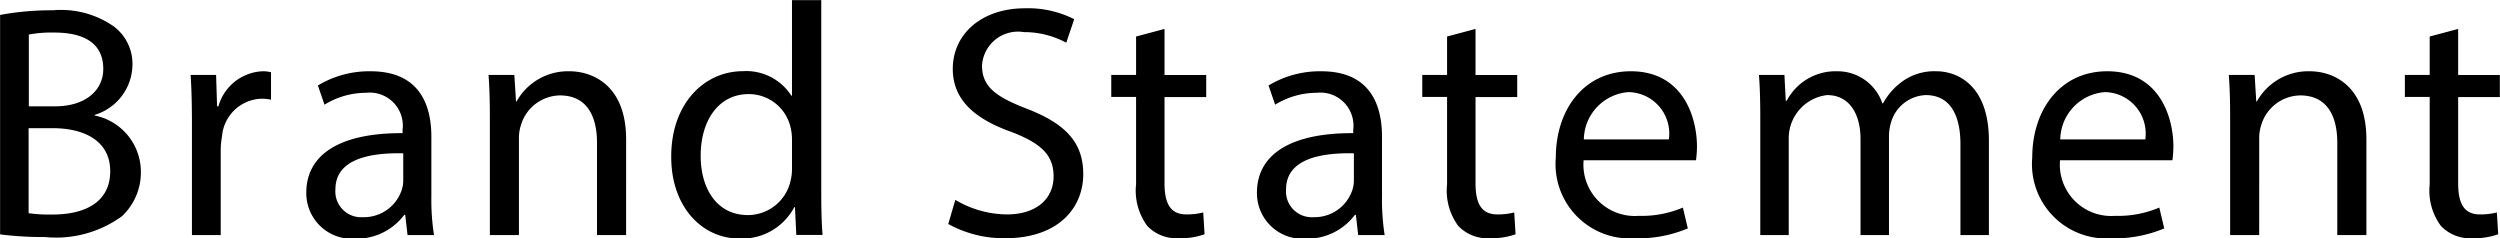 <svg xmlns="http://www.w3.org/2000/svg" width="113.344" height="10.813" viewBox="0 0 113.344 10.813">
  <defs>
    <style>
      .cls-1 {
        fill-rule: evenodd;
      }
    </style>
  </defs>
  <path id="txt_brandstatement_b.svg" class="cls-1" d="M867.913,40.189a15.277,15.277,0,0,0,2.025.12,5.078,5.078,0,0,0,3.5-.945,2.725,2.725,0,0,0,.855-2.025A2.606,2.606,0,0,0,872.2,34.8v-0.03a2.4,2.4,0,0,0,1.71-2.22,2.12,2.12,0,0,0-.84-1.785,4.179,4.179,0,0,0-2.775-.735,12.645,12.645,0,0,0-2.385.21v9.945Zm1.3-9.06a5.6,5.6,0,0,1,1.155-.09c1.32,0,2.22.465,2.22,1.65,0,0.975-.81,1.695-2.19,1.695h-1.185V31.129Zm0,4.245h1.08c1.425,0,2.61.57,2.61,1.95,0,1.47-1.245,1.965-2.6,1.965a6.973,6.973,0,0,1-1.1-.06V35.374Zm7.4,4.845h1.3v-3.87a3.715,3.715,0,0,1,.06-0.615,1.852,1.852,0,0,1,1.77-1.695,1.983,1.983,0,0,1,.45.045V32.839a1.428,1.428,0,0,0-.375-0.045,2.178,2.178,0,0,0-2.01,1.59h-0.06l-0.045-1.425h-1.155c0.045,0.675.06,1.41,0.06,2.265v4.995Zm10.97,0a10.222,10.222,0,0,1-.12-1.74V35.764c0-1.455-.54-2.97-2.76-2.97a4.506,4.506,0,0,0-2.385.645l0.3,0.87a3.617,3.617,0,0,1,1.89-.54,1.5,1.5,0,0,1,1.65,1.68V35.6c-2.805-.015-4.365.945-4.365,2.7a2.068,2.068,0,0,0,2.22,2.085,2.7,2.7,0,0,0,2.22-1.08h0.045l0.105,0.915h1.2Zm-1.395-2.445a1.378,1.378,0,0,1-.075.42,1.806,1.806,0,0,1-1.755,1.215,1.168,1.168,0,0,1-1.245-1.26c0-1.41,1.635-1.665,3.075-1.635v1.26Zm3.925,2.445h1.32V35.854a1.9,1.9,0,0,1,.09-0.615,1.875,1.875,0,0,1,1.77-1.35c1.245,0,1.68.975,1.68,2.145v4.185h1.32V35.884c0-2.49-1.56-3.09-2.565-3.09a2.67,2.67,0,0,0-2.4,1.365H891.3l-0.075-1.2h-1.17c0.045,0.6.06,1.215,0.06,1.965v5.295Zm13.7-10.65V33.9h-0.03a2.427,2.427,0,0,0-2.19-1.11c-1.77,0-3.27,1.485-3.255,3.9,0,2.2,1.35,3.69,3.105,3.69a2.685,2.685,0,0,0,2.475-1.425h0.03l0.06,1.26H905.2c-0.045-.5-0.06-1.23-0.06-1.875V29.569h-1.32Zm0,7.6a2.293,2.293,0,0,1-.06.57,1.984,1.984,0,0,1-1.935,1.575c-1.425,0-2.145-1.215-2.145-2.685,0-1.6.81-2.8,2.175-2.8a1.941,1.941,0,0,1,1.905,1.53,2.33,2.33,0,0,1,.06.555v1.26Zm7.085,2.55a5.225,5.225,0,0,0,2.58.645c2.385,0,3.54-1.35,3.54-2.91,0-1.485-.87-2.31-2.58-2.97-1.395-.54-2.01-1-2.01-1.95a1.635,1.635,0,0,1,1.9-1.515,4.027,4.027,0,0,1,1.92.48l0.36-1.065a4.6,4.6,0,0,0-2.235-.495c-1.965,0-3.27,1.17-3.27,2.745,0,1.425,1.02,2.28,2.67,2.865,1.365,0.525,1.9,1.065,1.9,2.01,0,1.02-.78,1.725-2.115,1.725a4.625,4.625,0,0,1-2.34-.66Zm8.515-8.5v1.74h-1.125v1h1.125v3.96a2.69,2.69,0,0,0,.51,1.89,1.829,1.829,0,0,0,1.425.555,3.234,3.234,0,0,0,1.17-.18l-0.06-.99a2.936,2.936,0,0,1-.765.09c-0.735,0-.99-0.51-0.99-1.41V33.964h1.89v-1h-1.89V30.874Zm11.27,9a10.222,10.222,0,0,1-.12-1.74V35.764c0-1.455-.54-2.97-2.76-2.97a4.506,4.506,0,0,0-2.385.645l0.3,0.87a3.617,3.617,0,0,1,1.89-.54,1.5,1.5,0,0,1,1.65,1.68V35.6c-2.805-.015-4.365.945-4.365,2.7a2.068,2.068,0,0,0,2.22,2.085,2.7,2.7,0,0,0,2.22-1.08h0.045l0.105,0.915h1.2Zm-1.395-2.445a1.378,1.378,0,0,1-.075.42,1.806,1.806,0,0,1-1.755,1.215,1.168,1.168,0,0,1-1.245-1.26c0-1.41,1.635-1.665,3.075-1.635v1.26Zm4.225-6.555v1.74h-1.125v1h1.125v3.96a2.69,2.69,0,0,0,.51,1.89,1.829,1.829,0,0,0,1.425.555,3.234,3.234,0,0,0,1.17-.18l-0.06-.99a2.936,2.936,0,0,1-.765.09c-0.735,0-.99-0.51-0.99-1.41V33.964h1.89v-1h-1.89V30.874Zm11.285,5.61a4.979,4.979,0,0,0,.045-0.615c0-1.335-.63-3.42-3-3.42-2.115,0-3.4,1.725-3.4,3.915a3.371,3.371,0,0,0,3.57,3.66,5.881,5.881,0,0,0,2.415-.45l-0.225-.945a4.773,4.773,0,0,1-2.01.375,2.326,2.326,0,0,1-2.49-2.52h5.1Zm-5.085-.945a2.188,2.188,0,0,1,2.025-2.145,1.879,1.879,0,0,1,1.83,2.145h-3.855Zm8,4.335h1.29v-4.38a1.967,1.967,0,0,1,1.74-1.965c1,0,1.515.84,1.515,1.995v4.35h1.29V35.734a2.173,2.173,0,0,1,.105-0.66,1.709,1.709,0,0,1,1.56-1.2c1.065,0,1.575.84,1.575,2.235v4.11h1.29V35.944c0-2.52-1.425-3.15-2.385-3.15a2.478,2.478,0,0,0-1.605.51,2.991,2.991,0,0,0-.81.945h-0.03a2.146,2.146,0,0,0-2.055-1.455,2.5,2.5,0,0,0-2.28,1.335h-0.045l-0.06-1.17h-1.155c0.045,0.6.06,1.215,0.06,1.965v5.295Zm18.685-3.39a4.979,4.979,0,0,0,.045-0.615c0-1.335-.63-3.42-3-3.42-2.115,0-3.4,1.725-3.4,3.915a3.371,3.371,0,0,0,3.57,3.66,5.881,5.881,0,0,0,2.415-.45l-0.225-.945a4.773,4.773,0,0,1-2.01.375,2.326,2.326,0,0,1-2.49-2.52h5.1Zm-5.085-.945a2.188,2.188,0,0,1,2.025-2.145,1.879,1.879,0,0,1,1.83,2.145h-3.855Zm7.7,4.335h1.32V35.854a1.9,1.9,0,0,1,.09-0.615,1.875,1.875,0,0,1,1.77-1.35c1.245,0,1.68.975,1.68,2.145v4.185h1.32V35.884c0-2.49-1.56-3.09-2.565-3.09a2.67,2.67,0,0,0-2.4,1.365H970.2l-0.075-1.2h-1.17c0.045,0.6.06,1.215,0.06,1.965v5.295Zm9.05-9v1.74h-1.125v1h1.125v3.96a2.69,2.69,0,0,0,.51,1.89,1.829,1.829,0,0,0,1.425.555,3.234,3.234,0,0,0,1.17-.18l-0.06-.99a2.936,2.936,0,0,1-.765.09c-0.735,0-.99-0.51-0.99-1.41V33.964h1.89v-1h-1.89V30.874Z" transform="translate(-867.906 -29.563)"/>
</svg>
